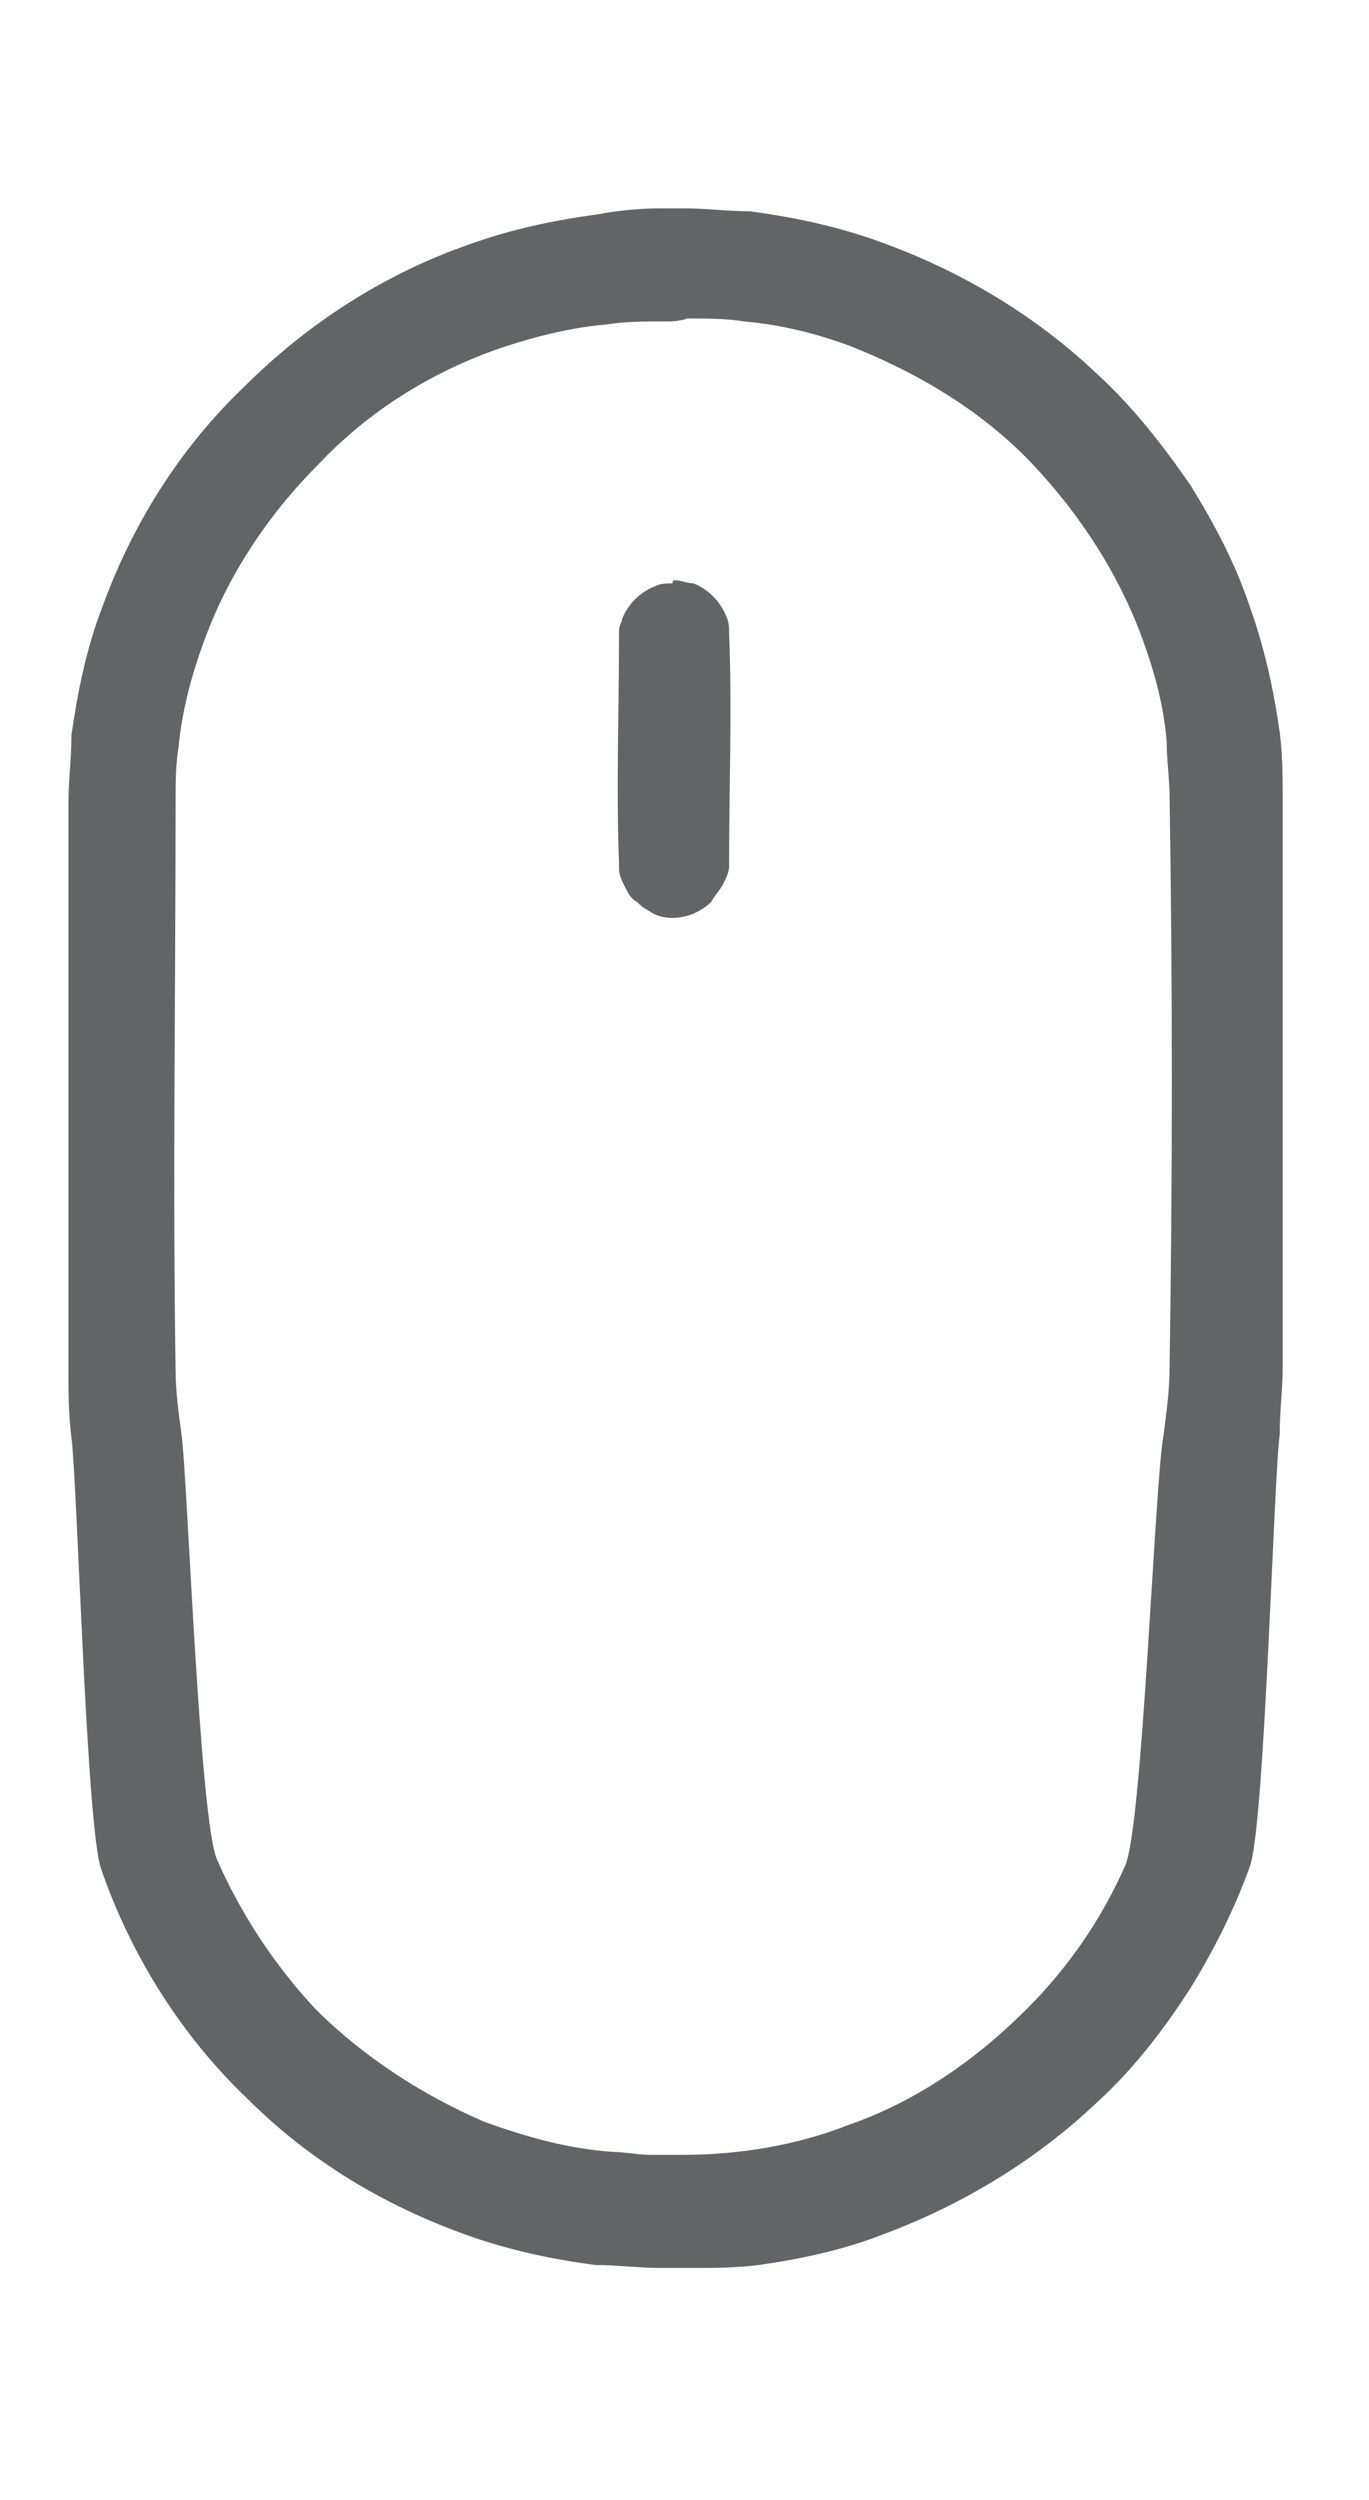 <?xml version="1.0" encoding="utf-8"?>
<!-- Generator: Adobe Illustrator 21.1.0, SVG Export Plug-In . SVG Version: 6.00 Build 0)  -->
<svg version="1.1" id="Layer_1" xmlns="http://www.w3.org/2000/svg" xmlns:xlink="http://www.w3.org/1999/xlink" x="0px" y="0px"
	 viewBox="0 0 46 84" style="enable-background:new 0 0 46 84;" xml:space="preserve">
<style type="text/css">
	.st0{fill:#636466;}
</style>
<g>
	<path class="st0" d="M23,7c0.7,0,1.5,0.1,2.2,0.1c1.5,0.2,2.9,0.5,4.3,1c2.8,1,5.3,2.5,7.4,4.5c1.2,1.1,2.2,2.4,3.1,3.7
		c0.8,1.3,1.5,2.6,2,4.1c0.5,1.4,0.8,2.8,1,4.2c0.1,0.8,0.1,1.5,0.1,2.3c0,6.3,0,12.7,0,19c0,0.8-0.1,1.5-0.1,2.3
		c-0.2,1.4-0.5,13.1-1,14.5c-0.5,1.4-1.2,2.8-2,4.1c-0.9,1.4-1.9,2.7-3.1,3.8c-2.1,2-4.6,3.5-7.3,4.5c-1.3,0.5-2.7,0.8-4.1,1
		c-0.8,0.1-1.5,0.1-2.3,0.1c-0.3,0-0.7,0-1,0c-0.7,0-1.5-0.1-2.2-0.1c-1.5-0.2-2.9-0.5-4.3-1c-2.8-1-5.3-2.5-7.4-4.6
		c-2.2-2.1-3.9-4.8-4.9-7.7c-0.5-1.4-0.8-13-1-14.5c-0.1-0.8-0.1-1.5-0.1-2.3c0-6.3,0-12.7,0-19c0-0.8,0.1-1.5,0.1-2.3
		c0.2-1.4,0.5-2.9,1-4.2c1-2.8,2.6-5.4,4.8-7.5c2.1-2.1,4.7-3.8,7.6-4.8c1.4-0.5,2.8-0.8,4.3-1C20.6,7.1,21.4,7,22.2,7
		C22.4,7,22.7,7,23,7 M22.3,10.8c-0.6,0-1.3,0-1.9,0.1c-1.2,0.1-2.4,0.4-3.6,0.8c-2.3,0.8-4.4,2.1-6.1,3.9c-1.7,1.7-3.1,3.8-3.9,6.1
		C6.4,22.8,6.1,24,6,25.1c-0.1,0.6-0.1,1.2-0.1,1.9c0,6.3-0.1,12.7,0,19c0,0.7,0.1,1.5,0.2,2.2c0.2,1.4,0.6,13,1.2,14.3
		c0.8,1.8,1.9,3.5,3.3,5c1.6,1.6,3.6,2.9,5.7,3.8c1.4,0.5,2.8,0.9,4.3,1c0.4,0,0.8,0.1,1.3,0.1c0.3,0,0.7,0,1,0c1.9,0,3.8-0.3,5.6-1
		c2.3-0.8,4.3-2.2,6-3.9c1.4-1.4,2.5-3,3.3-4.8c0.6-1.3,1-13,1.3-14.5c0.1-0.8,0.2-1.5,0.2-2.3c0.1-6.4,0.1-12.8,0-19.1
		c0-0.6-0.1-1.3-0.1-1.9c-0.1-1.2-0.4-2.3-0.8-3.4c-0.8-2.2-2.1-4.2-3.7-5.9c-1.7-1.8-3.9-3.1-6.2-4c-1.1-0.4-2.3-0.7-3.5-0.8
		c-0.6-0.1-1.3-0.1-1.9-0.1C22.8,10.8,22.6,10.8,22.3,10.8"/>
	<path class="st0" d="M22.7,19.5c0.2,0,0.4,0.1,0.6,0.1c0.5,0.2,0.9,0.6,1.1,1.1c0.1,0.2,0.1,0.4,0.1,0.6c0.1,2.5,0,5.1,0,7.6
		c0,0.1,0,0.2,0,0.2c0,0.2-0.1,0.4-0.2,0.6c-0.1,0.2-0.3,0.4-0.4,0.6c-0.2,0.2-0.4,0.3-0.6,0.4c-0.5,0.2-1.1,0.2-1.5-0.1
		c-0.2-0.1-0.3-0.2-0.4-0.3c-0.2-0.1-0.3-0.3-0.4-0.5c-0.1-0.2-0.2-0.4-0.2-0.6c0-0.1,0-0.1,0-0.2c-0.1-2.5,0-5.1,0-7.6
		c0-0.1,0-0.1,0-0.2c0-0.2,0.1-0.3,0.1-0.4c0.2-0.5,0.6-0.9,1.1-1.1c0.2-0.1,0.4-0.1,0.6-0.1C22.6,19.5,22.6,19.5,22.7,19.5"/>
</g>
</svg>
